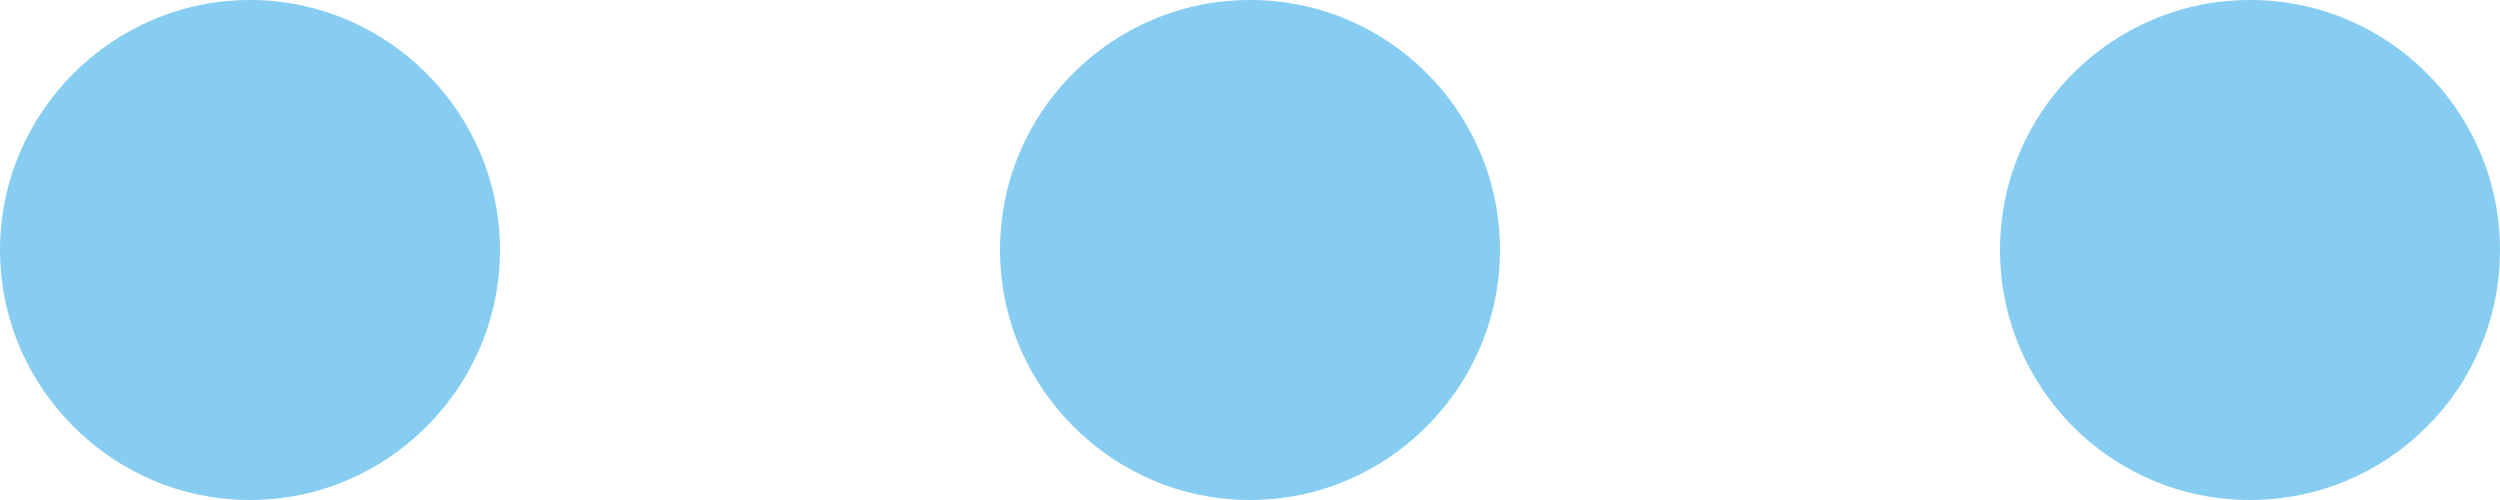 <?xml version="1.0" encoding="utf-8"?>
<!-- Generator: Adobe Illustrator 21.1.0, SVG Export Plug-In . SVG Version: 6.00 Build 0)  -->
<svg version="1.1" id="图层_1" xmlns="http://www.w3.org/2000/svg" xmlns:xlink="http://www.w3.org/1999/xlink" x="0px" y="0px"
	 viewBox="0 0 200 40" style="enable-background:new 0 0 200 40;" xml:space="preserve">
<style type="text/css">
	.st0{fill:#87CDF2;}
</style>
<g>
	<path class="st0" d="M0,20c0,11,9,20,20,20c11,0,20-9,20-20c0,0,0,0,0,0C40,9,31,0,20,0C9,0,0,9,0,20C0,20,0,20,0,20z"/>
	<path class="st0" d="M80,20c0,11,9,20,20,20s20-9,20-20c0-11-8.9-20-20-20C89,0,80,8.9,80,20C80,20,80,20,80,20z"/>
	<path class="st0" d="M160,20c0,11,8.9,20,20,20c11,0,20-8.9,20-20c0,0,0,0,0,0c0-11-8.9-20-20-20C169,0,160,8.9,160,20
		C160,20,160,20,160,20z"/>
</g>
</svg>

